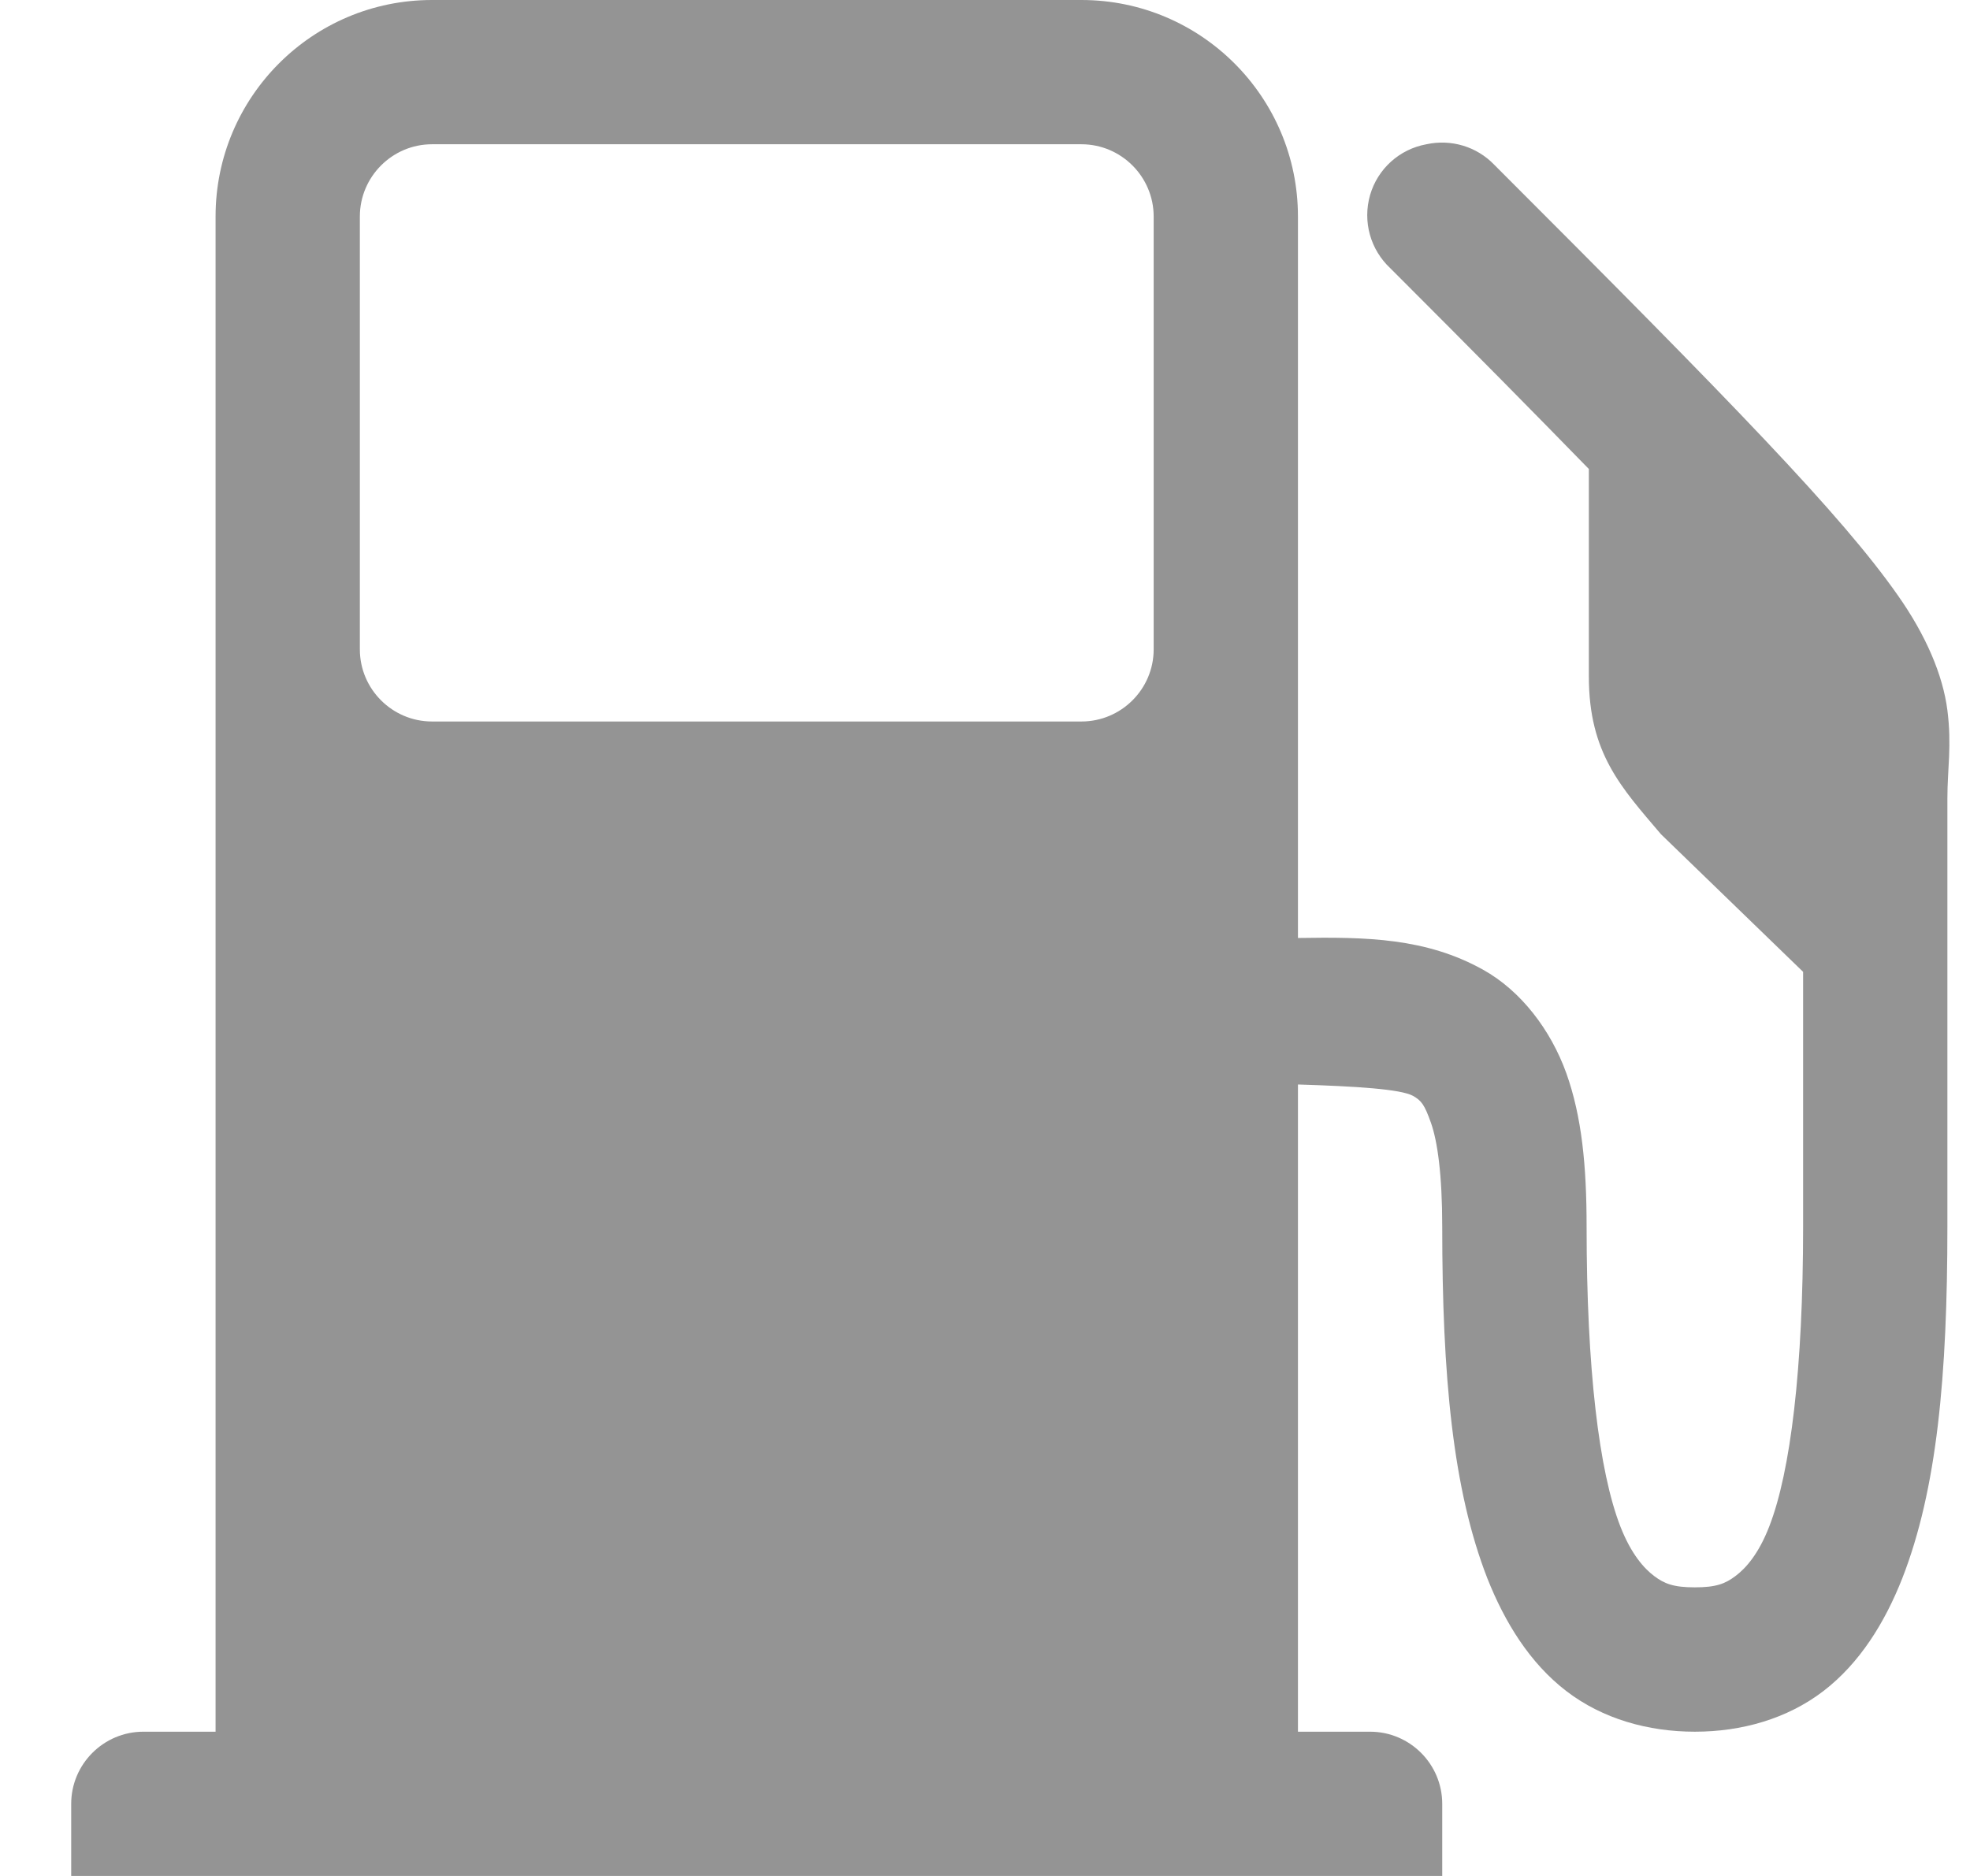 <?xml version="1.0" encoding="UTF-8"?>
<svg width="21px" height="20px" viewBox="0 0 21 20" version="1.1" xmlns="http://www.w3.org/2000/svg" xmlns:xlink="http://www.w3.org/1999/xlink">
    <title>Icon gas</title>
    <g id="Mockups" stroke="none" stroke-width="1" fill="none" fill-rule="evenodd">
        <g id="Tyres/Product-page" transform="translate(-726, -406)" fill="#949494" fill-rule="nonzero">
            <g id="Group-4" transform="translate(629, 320)">
                <path d="M101.605,86 C100.331,86 99.298,87.034 99.298,88.308 L99.298,104.462 L98.528,104.462 C98.105,104.462 97.759,104.807 97.759,105.231 L97.759,106 L112.374,106 L112.374,105.231 C112.374,104.807 112.029,104.462 111.605,104.462 L110.836,104.462 L110.836,97.562 C111.455,97.581 111.93,97.611 112.062,97.683 C112.152,97.734 112.185,97.776 112.254,97.971 C112.323,98.166 112.374,98.521 112.374,99.077 C112.374,100.669 112.486,101.88 112.855,102.827 C113.042,103.299 113.309,103.731 113.697,104.029 C114.084,104.326 114.571,104.462 115.067,104.462 C115.563,104.462 116.049,104.326 116.437,104.029 C116.825,103.731 117.092,103.299 117.278,102.827 C117.648,101.88 117.759,100.669 117.759,99.077 L117.759,94.51 C117.759,94.2 117.807,93.948 117.759,93.572 C117.711,93.197 117.531,92.773 117.23,92.346 C116.632,91.493 115.493,90.321 112.927,87.755 C112.741,87.562 112.468,87.481 112.206,87.538 C111.918,87.59 111.686,87.8 111.605,88.079 C111.524,88.362 111.608,88.662 111.822,88.861 C112.762,89.801 113.339,90.387 113.937,91 L113.937,93.212 C113.937,94.032 114.282,94.395 114.706,94.894 L116.221,96.361 L116.221,99.077 C116.221,100.588 116.088,101.688 115.86,102.274 C115.746,102.569 115.608,102.722 115.499,102.803 C115.391,102.884 115.295,102.923 115.067,102.923 C114.838,102.923 114.742,102.884 114.634,102.803 C114.526,102.722 114.388,102.569 114.273,102.274 C114.045,101.688 113.913,100.588 113.913,99.077 C113.913,98.428 113.862,97.905 113.697,97.442 C113.531,96.98 113.213,96.562 112.807,96.337 C112.2,96 111.569,95.988 110.836,96 L110.836,88.308 C110.836,87.034 109.802,86 108.528,86 L101.605,86 Z M101.605,87.538 L108.528,87.538 C108.952,87.538 109.298,87.884 109.298,88.308 L109.298,92.923 C109.298,93.347 108.952,93.692 108.528,93.692 L101.605,93.692 C101.182,93.692 100.836,93.347 100.836,92.923 L100.836,88.308 C100.836,87.884 101.182,87.538 101.605,87.538 Z" id="Icon-gas"></path>
            </g>
        </g>
    </g>
</svg>